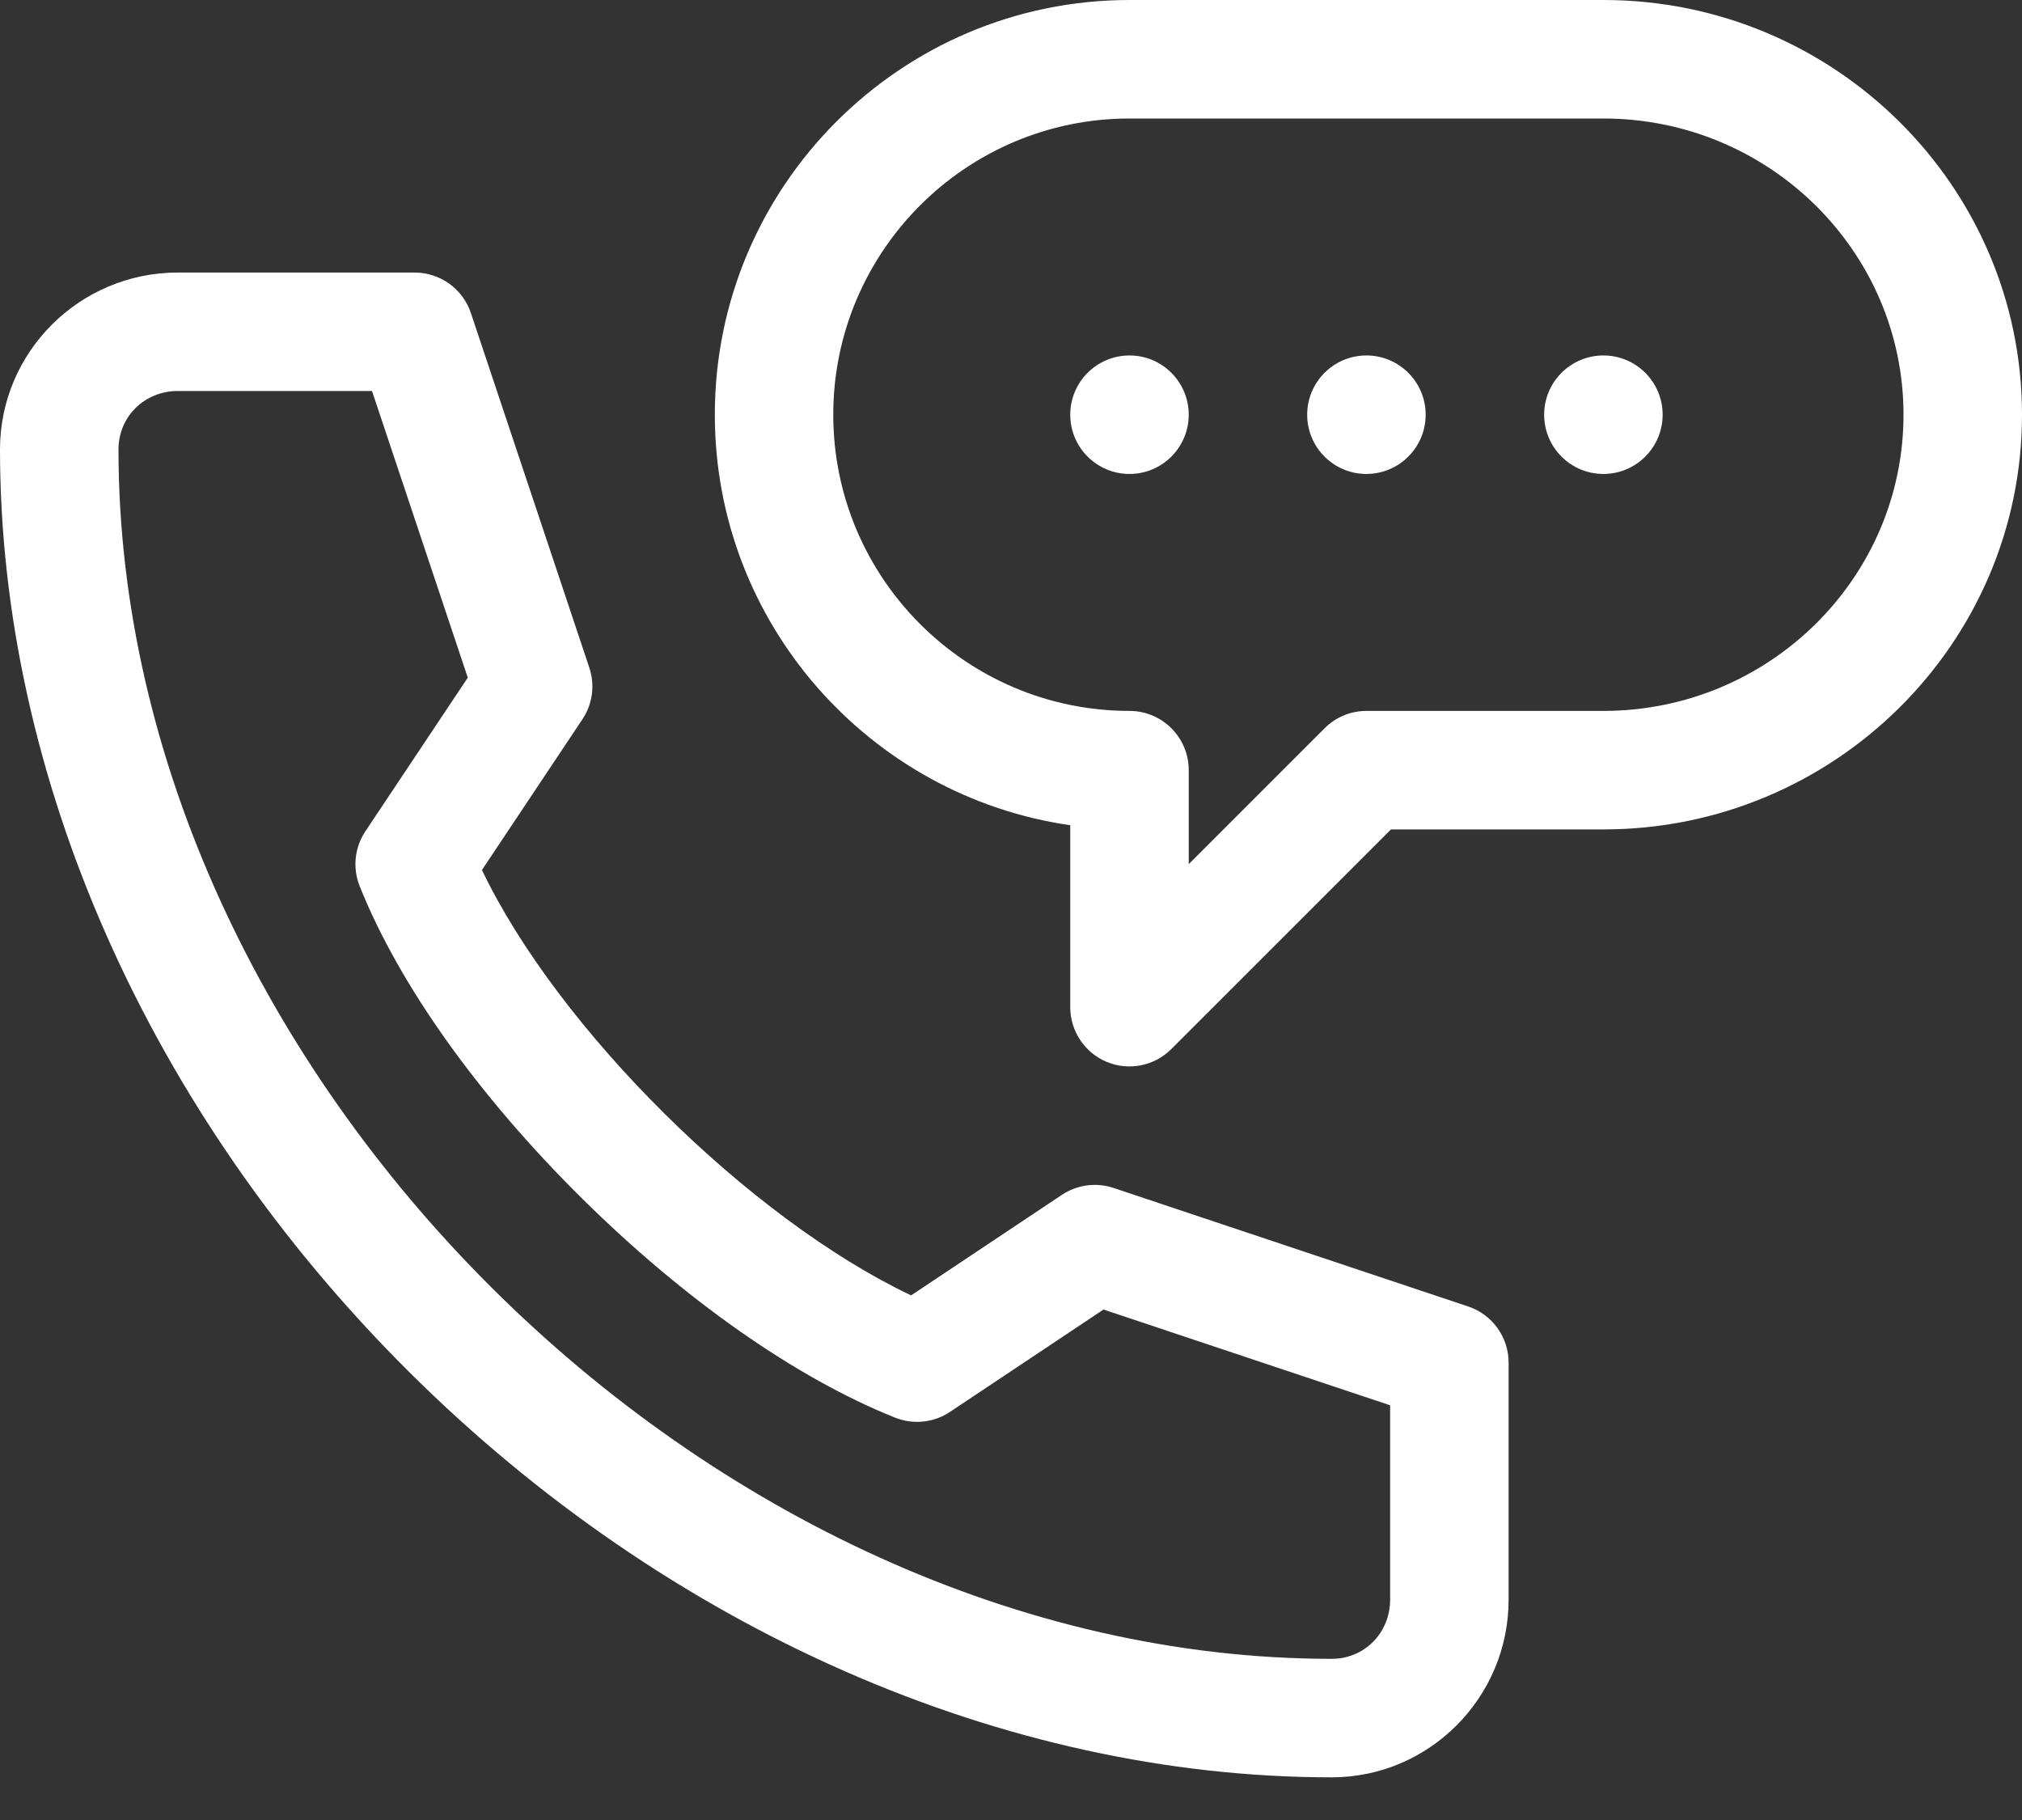 <?xml version="1.0" encoding="UTF-8"?> <svg xmlns="http://www.w3.org/2000/svg" width="40" height="36" viewBox="0 0 40 36" fill="none"><rect x="0" y="0" width="40" height="36" fill="#333333" stroke="none"/> <path d="M22.344 9.375C22.991 9.375 23.516 8.85 23.516 8.203C23.516 7.556 22.991 7.031 22.344 7.031C21.697 7.031 21.172 7.556 21.172 8.203C21.172 8.85 21.697 9.375 22.344 9.375Z" fill="white"></path> <path d="M27.031 9.375C27.678 9.375 28.203 8.85 28.203 8.203C28.203 7.556 27.678 7.031 27.031 7.031C26.384 7.031 25.859 7.556 25.859 8.203C25.859 8.85 26.384 9.375 27.031 9.375Z" fill="white"></path> <path d="M31.719 9.375C32.366 9.375 32.891 8.85 32.891 8.203C32.891 7.556 32.366 7.031 31.719 7.031C31.072 7.031 30.547 7.556 30.547 8.203C30.547 8.85 31.072 9.375 31.719 9.375Z" fill="white"></path> <path d="M26.345 35.156C28.274 35.156 29.844 33.579 29.844 31.641V26.953C29.844 26.449 29.521 26.001 29.043 25.842L22.029 23.498C21.685 23.383 21.308 23.434 21.007 23.634L18.024 25.623C14.823 24.104 11.039 20.354 9.534 17.209L11.522 14.227C11.723 13.926 11.773 13.549 11.658 13.206L9.315 6.191C9.155 5.713 8.707 5.391 8.203 5.391H3.516C1.577 5.391 0 6.96 0 8.89C0 15.364 2.944 22.01 8.077 27.121C13.205 32.228 19.863 35.156 26.345 35.156ZM3.516 7.734H7.359L9.254 13.404L7.228 16.443C7.014 16.764 6.972 17.17 7.115 17.528C7.894 19.476 9.454 21.667 11.506 23.698C13.545 25.715 15.747 27.257 17.706 28.041C18.065 28.184 18.471 28.142 18.792 27.928L21.83 25.903L27.5 27.797V31.641C27.5 32.298 26.993 32.812 26.345 32.812C14.008 32.812 2.344 21.186 2.344 8.89C2.344 8.242 2.859 7.734 3.516 7.734Z" fill="white"></path> <path d="M21.895 21.005C22.333 21.186 22.837 21.086 23.172 20.75L27.517 16.406H31.719C36.285 16.406 40 12.726 40 8.203C40 3.68 36.285 0 31.719 0H22.344C17.82 0 14.141 3.68 14.141 8.203C14.141 12.329 17.202 15.752 21.172 16.323V19.922C21.172 20.396 21.457 20.823 21.895 21.005ZM16.484 8.203C16.484 4.972 19.113 2.344 22.344 2.344H31.719C34.993 2.344 37.656 4.972 37.656 8.203C37.656 11.434 34.993 14.062 31.719 14.062H27.031C26.72 14.062 26.422 14.186 26.203 14.406L23.516 17.093V15.234C23.516 14.587 22.991 14.062 22.344 14.062C19.113 14.062 16.484 11.434 16.484 8.203Z" fill="white"></path> </svg> 
